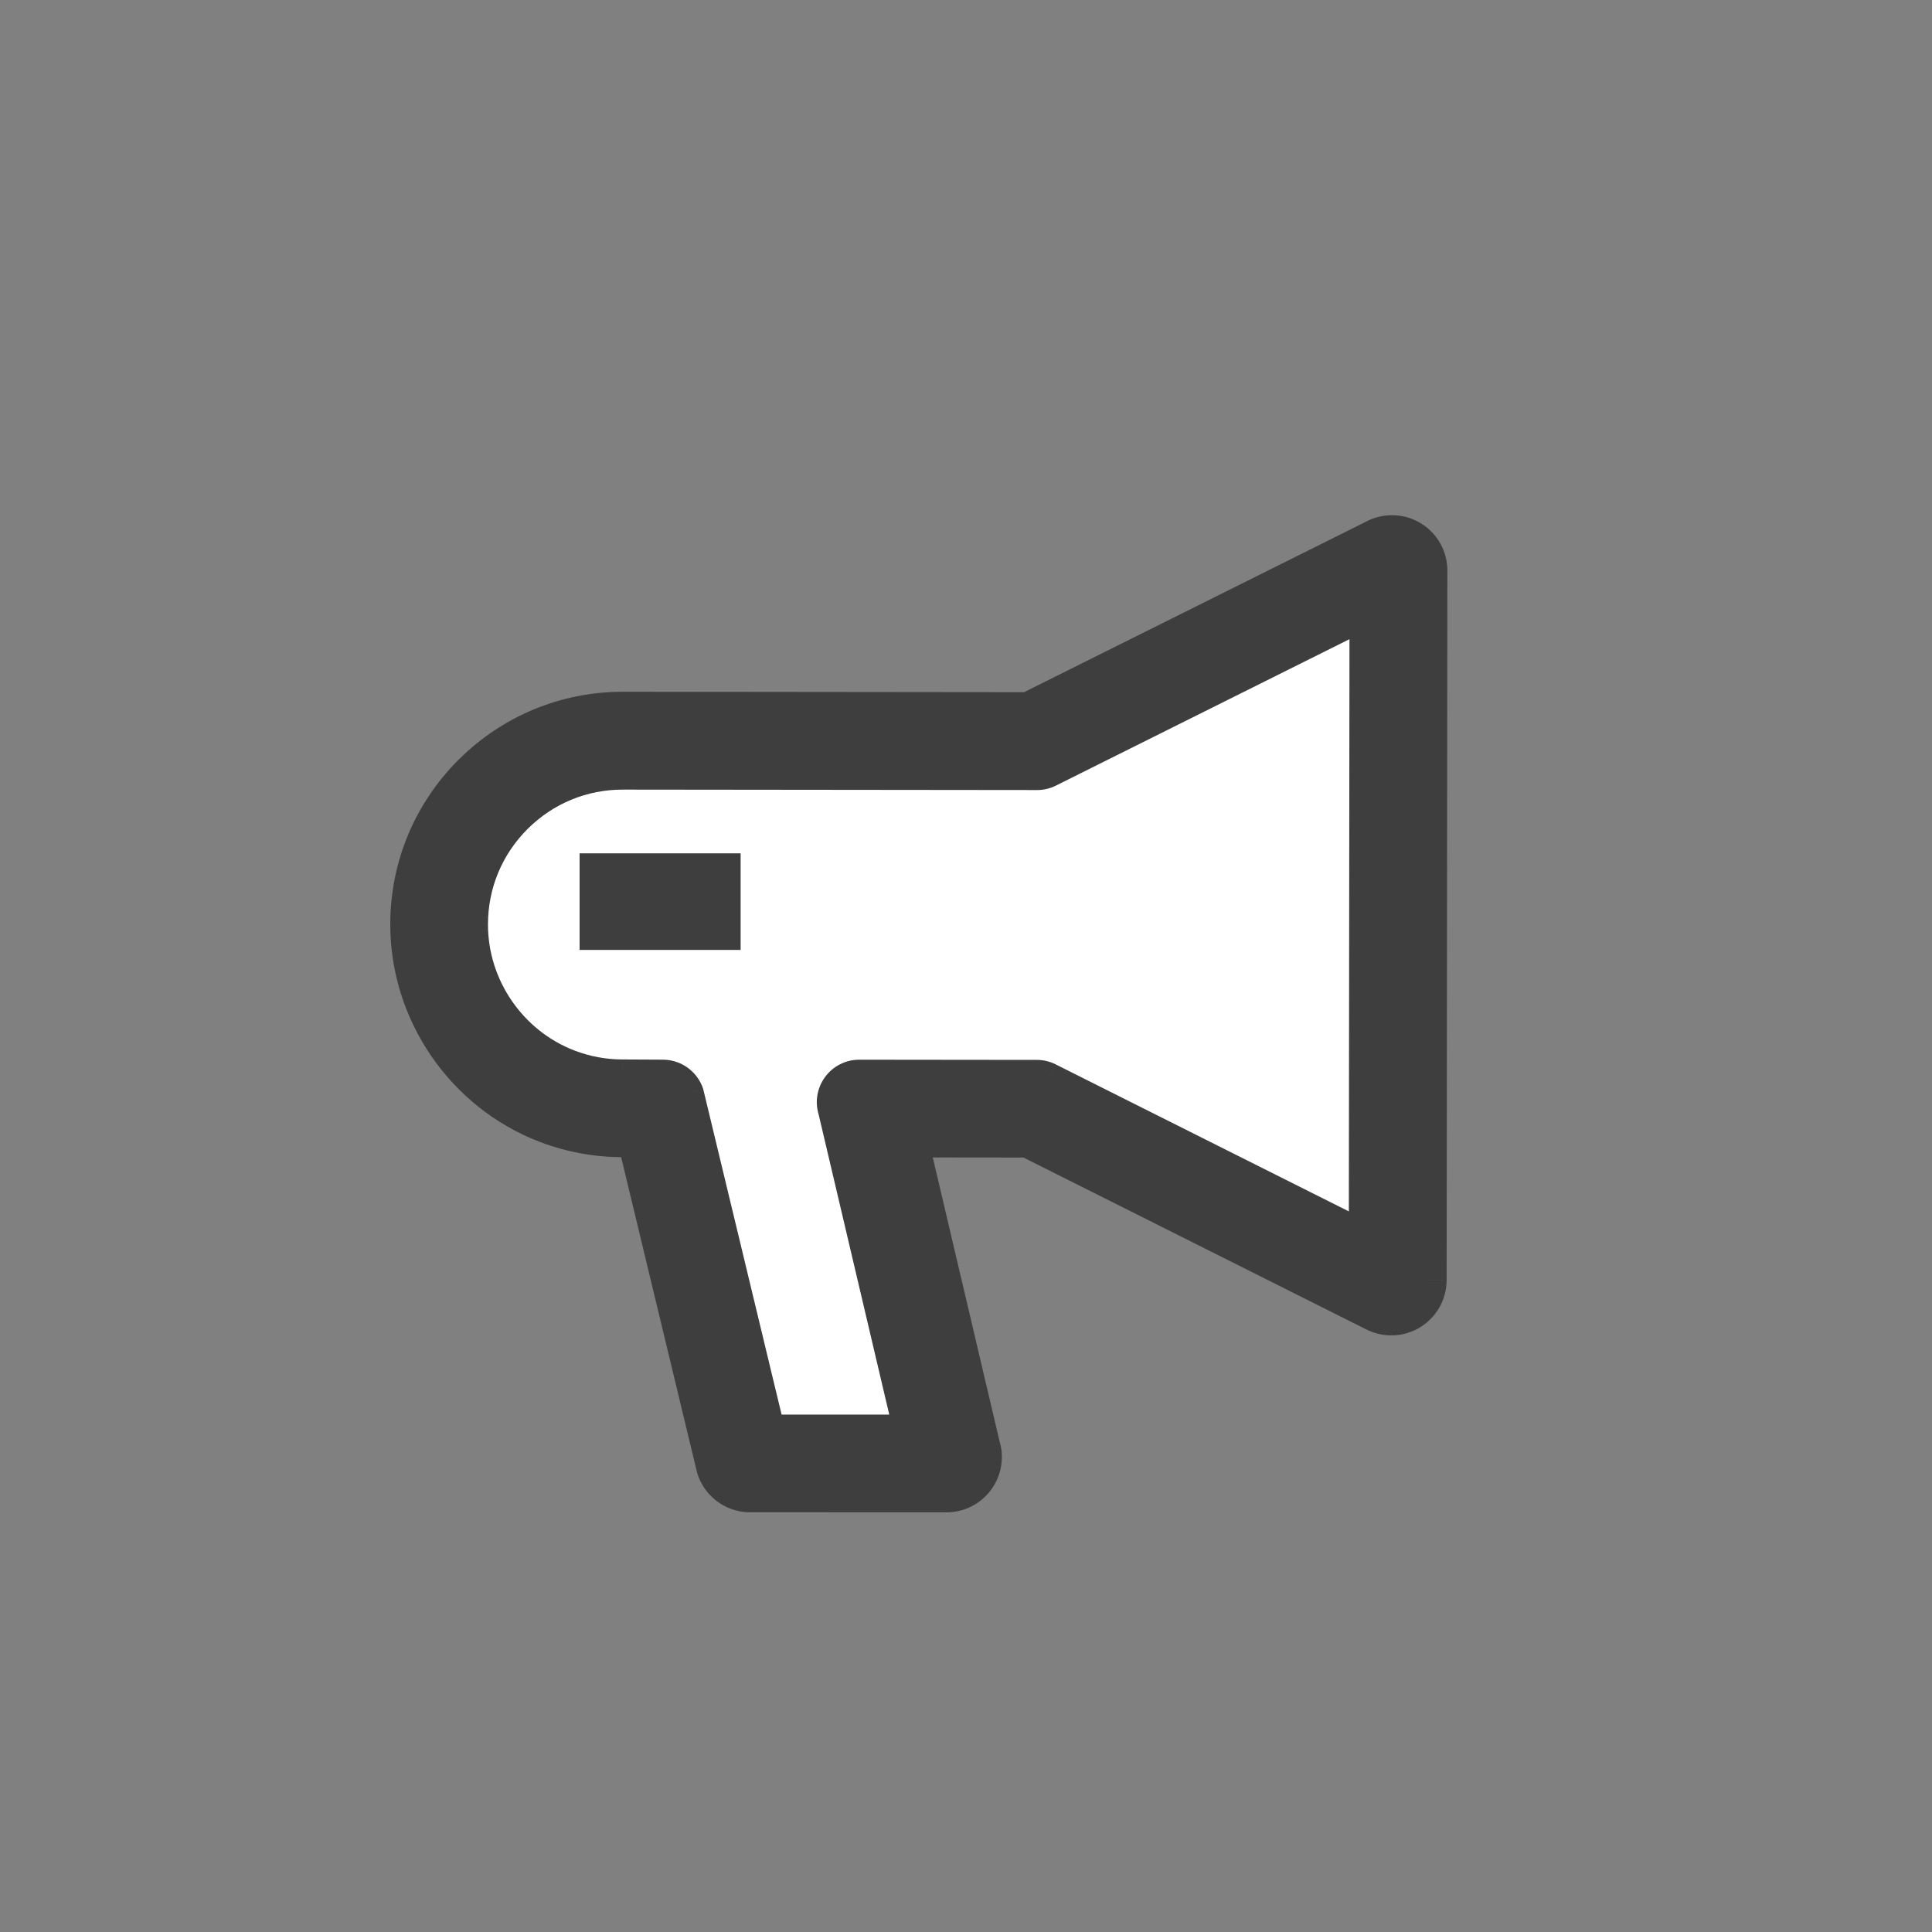 <svg width="40" height="40" viewBox="0 0 40 40" fill="none" xmlns="http://www.w3.org/2000/svg">
<rect x="0" y="0" width="40" height="40" fill="#808080" stroke="none"/>
<mask id="path-2-outside-1_12421_6794" maskUnits="userSpaceOnUse" x="4.083" y="4.042" width="31.344" height="31.921" fill="black">
<rect fill="white" x="4.083" y="4.042" width="31.344" height="31.921"/>
<path d="M29.433 11.813C29.433 11.6 29.324 11.403 29.143 11.292C28.963 11.179 28.737 11.169 28.547 11.264L21.328 14.864L12.903 14.855C11.758 14.854 10.682 15.299 9.871 16.107C9.061 16.916 8.614 17.991 8.613 19.135C8.611 20.901 9.718 22.512 11.368 23.143C11.854 23.329 12.367 23.424 12.893 23.425L13.282 23.429L14.95 30.358C15.009 30.536 15.144 30.672 15.312 30.737C15.381 30.763 15.454 30.777 15.53 30.777L19.597 30.778C19.793 30.779 19.978 30.684 20.093 30.524C20.208 30.364 20.24 30.159 20.178 29.973L18.639 23.43L21.318 23.433L28.53 27.049C28.721 27.144 28.945 27.135 29.127 27.023C29.307 26.913 29.417 26.715 29.418 26.503L29.433 11.813ZM21.737 22.275C21.652 22.233 21.558 22.21 21.463 22.21L17.791 22.206C17.594 22.206 17.409 22.3 17.294 22.46C17.178 22.62 17.147 22.825 17.209 23.012L18.748 29.554L15.972 29.554L14.304 22.625C14.244 22.447 14.109 22.311 13.941 22.246C13.873 22.22 13.799 22.206 13.723 22.206L12.893 22.201C12.518 22.202 12.151 22.134 11.804 22.001C10.625 21.55 9.834 20.399 9.836 19.137C9.837 18.32 10.156 17.552 10.735 16.974C11.313 16.397 12.082 16.08 12.899 16.081L21.47 16.09C21.564 16.091 21.658 16.068 21.743 16.026L28.206 12.803L28.192 25.513L21.737 22.275Z"/>
<path d="M21.737 22.275C21.652 22.233 21.558 22.21 21.463 22.21L17.791 22.206C17.594 22.206 17.409 22.3 17.294 22.46C17.178 22.62 17.147 22.825 17.209 23.012L18.748 29.554L15.972 29.554L14.304 22.625C14.244 22.447 14.109 22.311 13.941 22.246C13.873 22.22 13.799 22.206 13.723 22.206L12.893 22.201C12.518 22.202 12.151 22.134 11.804 22.001C10.625 21.55 9.834 20.399 9.836 19.137C9.837 18.32 10.156 17.552 10.735 16.974C11.313 16.397 12.082 16.08 12.899 16.081L21.47 16.09C21.564 16.091 21.658 16.068 21.743 16.026L28.206 12.803L28.192 25.513L21.737 22.275Z"/>
</mask>
<path d="M29.433 11.813C29.433 11.6 29.324 11.403 29.143 11.292C28.963 11.179 28.737 11.169 28.547 11.264L21.328 14.864L12.903 14.855C11.758 14.854 10.682 15.299 9.871 16.107C9.061 16.916 8.614 17.991 8.613 19.135C8.611 20.901 9.718 22.512 11.368 23.143C11.854 23.329 12.367 23.424 12.893 23.425L13.282 23.429L14.95 30.358C15.009 30.536 15.144 30.672 15.312 30.737C15.381 30.763 15.454 30.777 15.53 30.777L19.597 30.778C19.793 30.779 19.978 30.684 20.093 30.524C20.208 30.364 20.24 30.159 20.178 29.973L18.639 23.43L21.318 23.433L28.53 27.049C28.721 27.144 28.945 27.135 29.127 27.023C29.307 26.913 29.417 26.715 29.418 26.503L29.433 11.813ZM21.737 22.275C21.652 22.233 21.558 22.21 21.463 22.21L17.791 22.206C17.594 22.206 17.409 22.3 17.294 22.46C17.178 22.62 17.147 22.825 17.209 23.012L18.748 29.554L15.972 29.554L14.304 22.625C14.244 22.447 14.109 22.311 13.941 22.246C13.873 22.22 13.799 22.206 13.723 22.206L12.893 22.201C12.518 22.202 12.151 22.134 11.804 22.001C10.625 21.55 9.834 20.399 9.836 19.137C9.837 18.32 10.156 17.552 10.735 16.974C11.313 16.397 12.082 16.08 12.899 16.081L21.47 16.09C21.564 16.091 21.658 16.068 21.743 16.026L28.206 12.803L28.192 25.513L21.737 22.275Z" fill="#3E3E3E"/>
<path d="M21.737 22.275C21.652 22.233 21.558 22.21 21.463 22.21L17.791 22.206C17.594 22.206 17.409 22.3 17.294 22.46C17.178 22.62 17.147 22.825 17.209 23.012L18.748 29.554L15.972 29.554L14.304 22.625C14.244 22.447 14.109 22.311 13.941 22.246C13.873 22.22 13.799 22.206 13.723 22.206L12.893 22.201C12.518 22.202 12.151 22.134 11.804 22.001C10.625 21.55 9.834 20.399 9.836 19.137C9.837 18.32 10.156 17.552 10.735 16.974C11.313 16.397 12.082 16.08 12.899 16.081L21.47 16.09C21.564 16.091 21.658 16.068 21.743 16.026L28.206 12.803L28.192 25.513L21.737 22.275Z" fill="white"/>
<path d="M21.737 22.275L21.857 22.037L21.854 22.035L21.737 22.275ZM21.463 22.21L21.463 22.477L21.465 22.477L21.463 22.21ZM17.791 22.206L17.79 22.473L17.79 22.473L17.791 22.206ZM17.294 22.46L17.078 22.304L17.078 22.304L17.294 22.46ZM17.209 23.012L17.469 22.95L17.466 22.939L17.462 22.927L17.209 23.012ZM18.748 29.554L18.748 29.821L19.084 29.821L19.007 29.493L18.748 29.554ZM15.972 29.554L15.712 29.616L15.761 29.821L15.972 29.821L15.972 29.554ZM14.304 22.625L14.563 22.563L14.56 22.552L14.557 22.541L14.304 22.625ZM13.723 22.206L13.722 22.473L13.724 22.473L13.723 22.206ZM12.893 22.201L12.895 21.935L12.893 21.935L12.893 22.201ZM9.836 19.137L10.103 19.138L10.103 19.138L9.836 19.137ZM10.735 16.974L10.923 17.163L10.923 17.163L10.735 16.974ZM12.899 16.081L12.899 16.348L12.899 16.348L12.899 16.081ZM21.47 16.09L21.47 15.824L21.47 15.824L21.47 16.09ZM21.743 16.026L21.862 16.265L21.862 16.265L21.743 16.026ZM28.206 12.803L28.473 12.803L28.473 12.372L28.087 12.564L28.206 12.803ZM28.192 25.513L28.073 25.751L28.459 25.945L28.459 25.513L28.192 25.513ZM21.854 22.035C21.736 21.977 21.602 21.943 21.462 21.944L21.465 22.477C21.515 22.477 21.568 22.489 21.62 22.515L21.854 22.035ZM21.464 21.944L17.791 21.94L17.79 22.473L21.463 22.477L21.464 21.944ZM17.791 21.94C17.508 21.939 17.243 22.075 17.078 22.304L17.51 22.616C17.576 22.526 17.68 22.473 17.79 22.473L17.791 21.94ZM17.078 22.304C16.912 22.533 16.867 22.828 16.956 23.096L17.462 22.927C17.427 22.823 17.445 22.706 17.51 22.616L17.078 22.304ZM16.949 23.073L18.488 29.615L19.007 29.493L17.469 22.95L16.949 23.073ZM18.748 29.287L15.972 29.287L15.972 29.821L18.748 29.821L18.748 29.287ZM16.231 29.491L14.563 22.563L14.044 22.688L15.712 29.616L16.231 29.491ZM14.557 22.541C14.472 22.286 14.278 22.09 14.036 21.997L13.846 22.495C13.941 22.532 14.017 22.609 14.051 22.709L14.557 22.541ZM14.036 21.997C13.938 21.96 13.833 21.939 13.723 21.939L13.724 22.473C13.765 22.473 13.807 22.48 13.846 22.495L14.036 21.997ZM13.725 21.939L12.895 21.935L12.892 22.468L13.722 22.473L13.725 21.939ZM12.893 21.935C12.55 21.935 12.216 21.873 11.899 21.752L11.709 22.25C12.086 22.394 12.485 22.468 12.893 22.468L12.893 21.935ZM11.899 21.752C10.824 21.341 10.101 20.289 10.103 19.138L9.569 19.137C9.567 20.51 10.427 21.76 11.709 22.25L11.899 21.752ZM10.103 19.138C10.103 18.391 10.394 17.691 10.923 17.163L10.546 16.785C9.917 17.413 9.57 18.249 9.569 19.137L10.103 19.138ZM10.923 17.163C11.451 16.636 12.152 16.346 12.899 16.348L12.9 15.814C12.011 15.813 11.175 16.159 10.546 16.786L10.923 17.163ZM12.899 16.348L21.469 16.357L21.47 15.824L12.9 15.814L12.899 16.348ZM21.469 16.357C21.607 16.358 21.741 16.325 21.862 16.265L21.624 15.787C21.575 15.811 21.522 15.824 21.47 15.824L21.469 16.357ZM21.862 16.265L28.325 13.041L28.087 12.564L21.624 15.787L21.862 16.265ZM27.94 12.803L27.926 25.512L28.459 25.513L28.473 12.803L27.94 12.803ZM28.312 25.274L21.857 22.037L21.618 22.513L28.073 25.751L28.312 25.274ZM29.433 11.813L28.899 11.812L28.899 11.812L29.433 11.813ZM29.143 11.292L28.86 11.744L28.863 11.746L29.143 11.292ZM28.547 11.264L28.31 10.786L28.309 10.787L28.547 11.264ZM21.328 14.864L21.327 15.398L21.453 15.398L21.566 15.341L21.328 14.864ZM12.903 14.855L12.903 14.322L12.903 14.322L12.903 14.855ZM9.871 16.107L9.495 15.729L9.494 15.729L9.871 16.107ZM8.613 19.135L9.146 19.136L9.146 19.136L8.613 19.135ZM12.893 23.425L12.899 22.891L12.893 22.891L12.893 23.425ZM13.282 23.429L13.8 23.304L13.703 22.9L13.288 22.896L13.282 23.429ZM14.95 30.358L14.431 30.483L14.437 30.505L14.444 30.526L14.95 30.358ZM15.53 30.777L15.53 30.244L15.53 30.244L15.53 30.777ZM19.597 30.778L19.598 30.245L19.597 30.245L19.597 30.778ZM20.093 30.524L19.66 30.212L19.66 30.213L20.093 30.524ZM20.178 29.973L19.659 30.095L19.665 30.118L19.672 30.141L20.178 29.973ZM18.639 23.43L18.639 22.897L17.965 22.896L18.12 23.552L18.639 23.43ZM21.318 23.433L21.557 22.956L21.445 22.9L21.319 22.9L21.318 23.433ZM28.53 27.049L28.291 27.526L28.293 27.527L28.53 27.049ZM29.127 27.023L28.848 26.568L28.846 26.57L29.127 27.023ZM29.418 26.503L29.951 26.504L29.951 26.503L29.418 26.503ZM29.966 11.814C29.967 11.417 29.762 11.047 29.423 10.838L28.863 11.746C28.885 11.76 28.899 11.784 28.899 11.812L29.966 11.814ZM29.426 10.84C29.086 10.627 28.663 10.611 28.31 10.786L28.785 11.742C28.811 11.728 28.84 11.731 28.86 11.744L29.426 10.84ZM28.309 10.787L21.09 14.387L21.566 15.341L28.785 11.741L28.309 10.787ZM21.328 14.331L12.903 14.322L12.902 15.389L21.327 15.398L21.328 14.331ZM12.903 14.322C11.617 14.321 10.406 14.821 9.495 15.729L10.248 16.485C10.959 15.776 11.899 15.388 12.902 15.389L12.903 14.322ZM9.494 15.729C8.584 16.638 8.081 17.849 8.08 19.134L9.146 19.136C9.147 18.133 9.537 17.193 10.248 16.484L9.494 15.729ZM8.08 19.134C8.077 21.122 9.32 22.932 11.177 23.642L11.558 22.645C10.115 22.093 9.144 20.681 9.146 19.136L8.08 19.134ZM11.177 23.642C11.725 23.851 12.302 23.957 12.892 23.958L12.893 22.891C12.432 22.891 11.984 22.808 11.558 22.645L11.177 23.642ZM12.887 23.958L13.276 23.962L13.288 22.896L12.899 22.891L12.887 23.958ZM12.763 23.554L14.431 30.483L15.468 30.233L13.8 23.304L12.763 23.554ZM14.444 30.526C14.554 30.858 14.807 31.114 15.122 31.235L15.503 30.238C15.481 30.23 15.464 30.213 15.456 30.189L14.444 30.526ZM15.122 31.235C15.249 31.283 15.387 31.311 15.53 31.31L15.53 30.244C15.522 30.244 15.513 30.242 15.503 30.238L15.122 31.235ZM15.53 31.31L19.597 31.311L19.597 30.245L15.53 30.244L15.53 31.31ZM19.595 31.311C19.965 31.312 20.311 31.134 20.526 30.835L19.66 30.213C19.645 30.233 19.622 30.245 19.598 30.245L19.595 31.311ZM20.525 30.837C20.74 30.539 20.801 30.155 20.684 29.805L19.672 30.141C19.68 30.163 19.676 30.19 19.66 30.212L20.525 30.837ZM20.697 29.851L19.158 23.308L18.12 23.552L19.659 30.095L20.697 29.851ZM18.638 23.963L21.317 23.966L21.319 22.9L18.639 22.897L18.638 23.963ZM21.079 23.91L28.291 27.526L28.77 26.573L21.557 22.956L21.079 23.91ZM28.293 27.527C28.646 27.702 29.066 27.688 29.407 27.477L28.846 26.57C28.824 26.583 28.795 26.586 28.767 26.572L28.293 27.527ZM29.405 27.478C29.745 27.27 29.95 26.899 29.951 26.504L28.884 26.501C28.884 26.53 28.869 26.555 28.848 26.568L29.405 27.478ZM29.951 26.503L29.966 11.813L28.899 11.812L28.884 26.502L29.951 26.503Z" fill="#3E3E3E" mask="url(#path-2-outside-1_12421_6794)"/>
<path d="M12 18.667L15.334 18.667" stroke="#3E3E3E" stroke-width="2" stroke-linejoin="round"/>
</svg>

